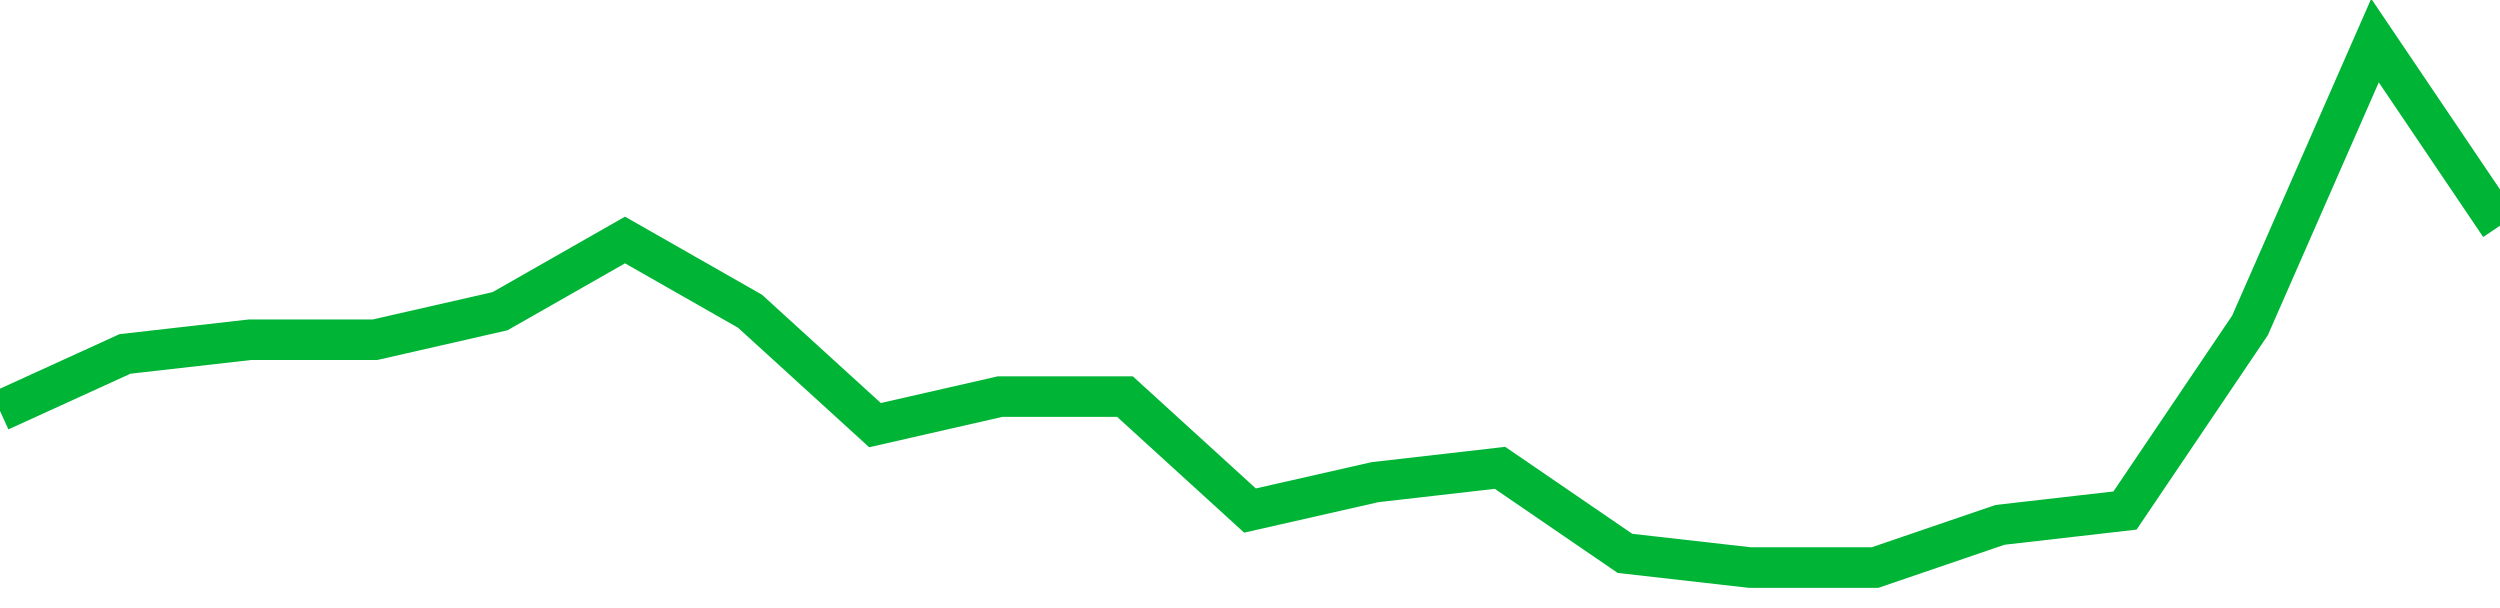 <!-- Generated with https://github.com/jxxe/sparkline/ --><svg viewBox="0 0 185 45" class="sparkline" xmlns="http://www.w3.org/2000/svg"><path class="sparkline--fill" d="M 0 30.41 L 0 30.41 L 9.25 26.19 L 18.5 25.14 L 27.75 25.14 L 37 23.03 L 46.25 17.76 L 55.5 23.03 L 64.75 31.46 L 74 29.35 L 83.25 29.35 L 92.5 37.78 L 101.75 35.68 L 111 34.62 L 120.25 40.95 L 129.5 42 L 138.75 42 L 148 38.84 L 157.25 37.78 L 166.5 24.08 L 175.75 3 L 185 16.7 V 45 L 0 45 Z" stroke="none" fill="none" ></path><path class="sparkline--line" d="M 0 30.41 L 0 30.41 L 9.25 26.19 L 18.5 25.14 L 27.75 25.14 L 37 23.03 L 46.25 17.76 L 55.5 23.03 L 64.75 31.46 L 74 29.35 L 83.25 29.35 L 92.5 37.78 L 101.75 35.68 L 111 34.62 L 120.25 40.95 L 129.5 42 L 138.75 42 L 148 38.84 L 157.25 37.78 L 166.5 24.08 L 175.75 3 L 185 16.7" fill="none" stroke-width="3" stroke="#00B436" ></path></svg>